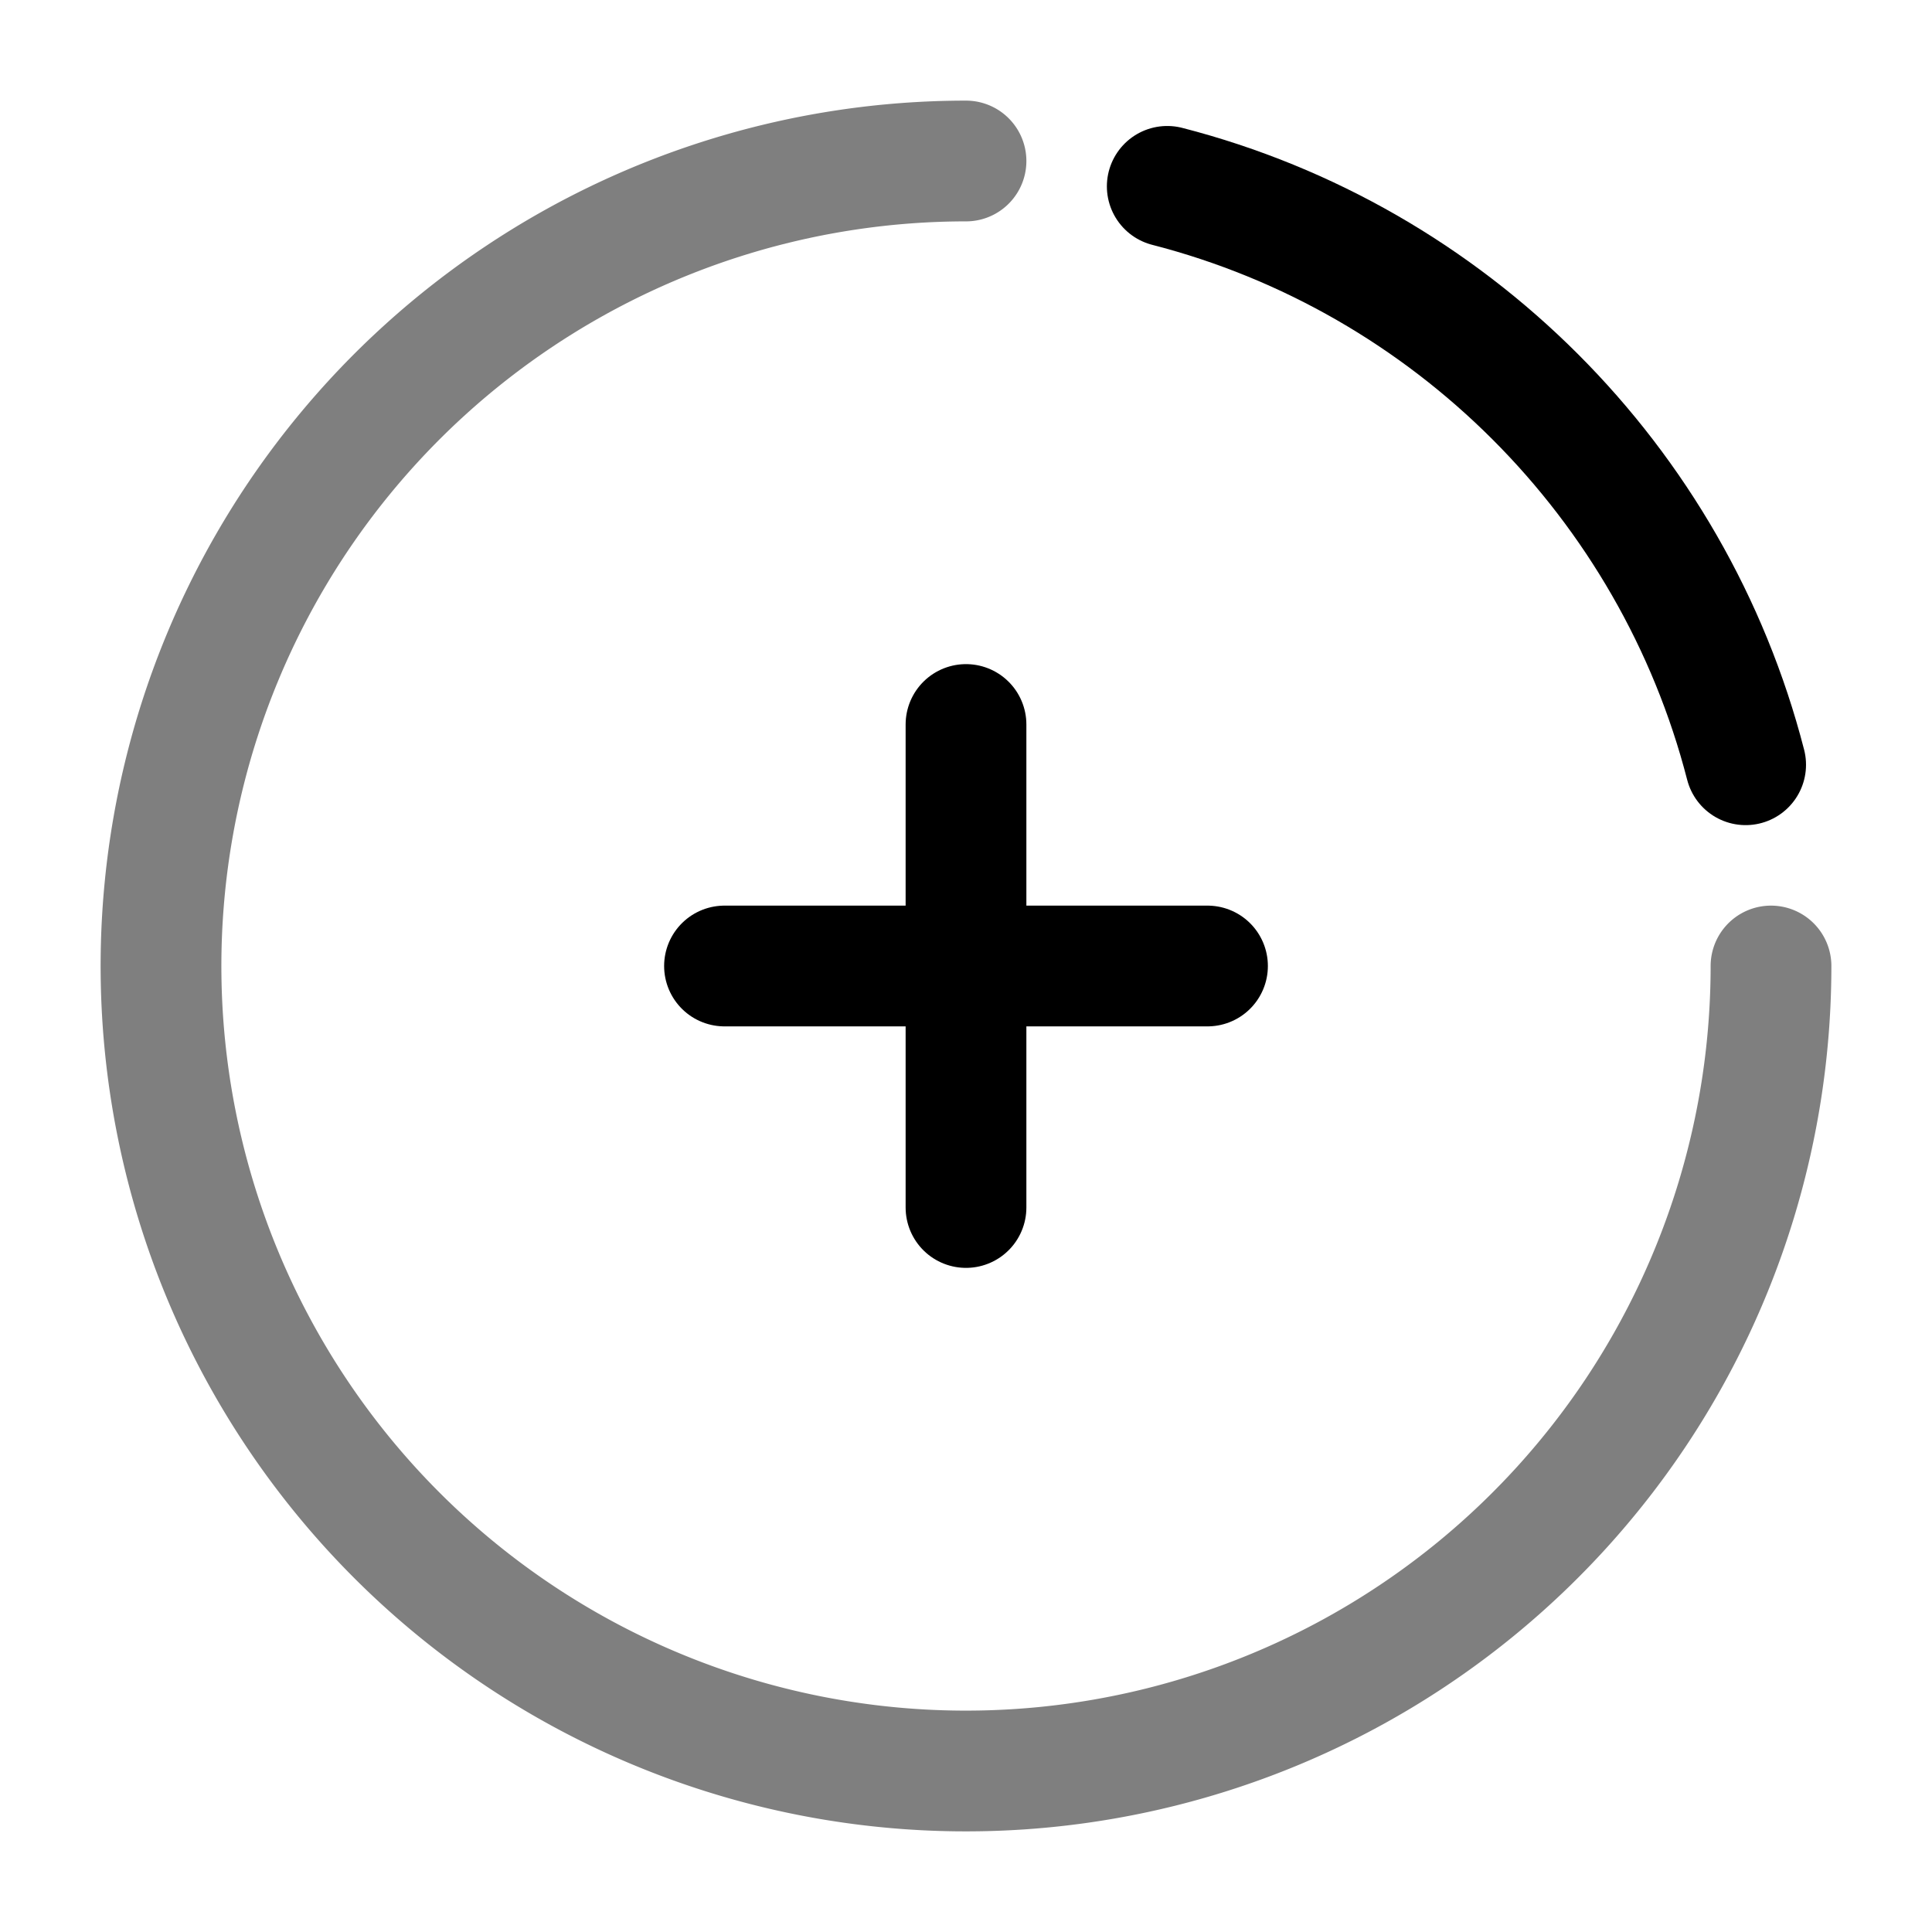 <svg xmlns="http://www.w3.org/2000/svg" width="1em" height="1em" viewBox="0 0 24 24"><g fill="none" stroke="currentColor" stroke-linecap="round" stroke-width="1.5"><path d="M22 12A10 10 0 1 1 12 2" opacity=".5"/><path d="M15 12h-3m0 0H9m3 0V9m0 3v3m2.5-12.685c3.514.904 6.28 3.67 7.185 7.185"/></g></svg>